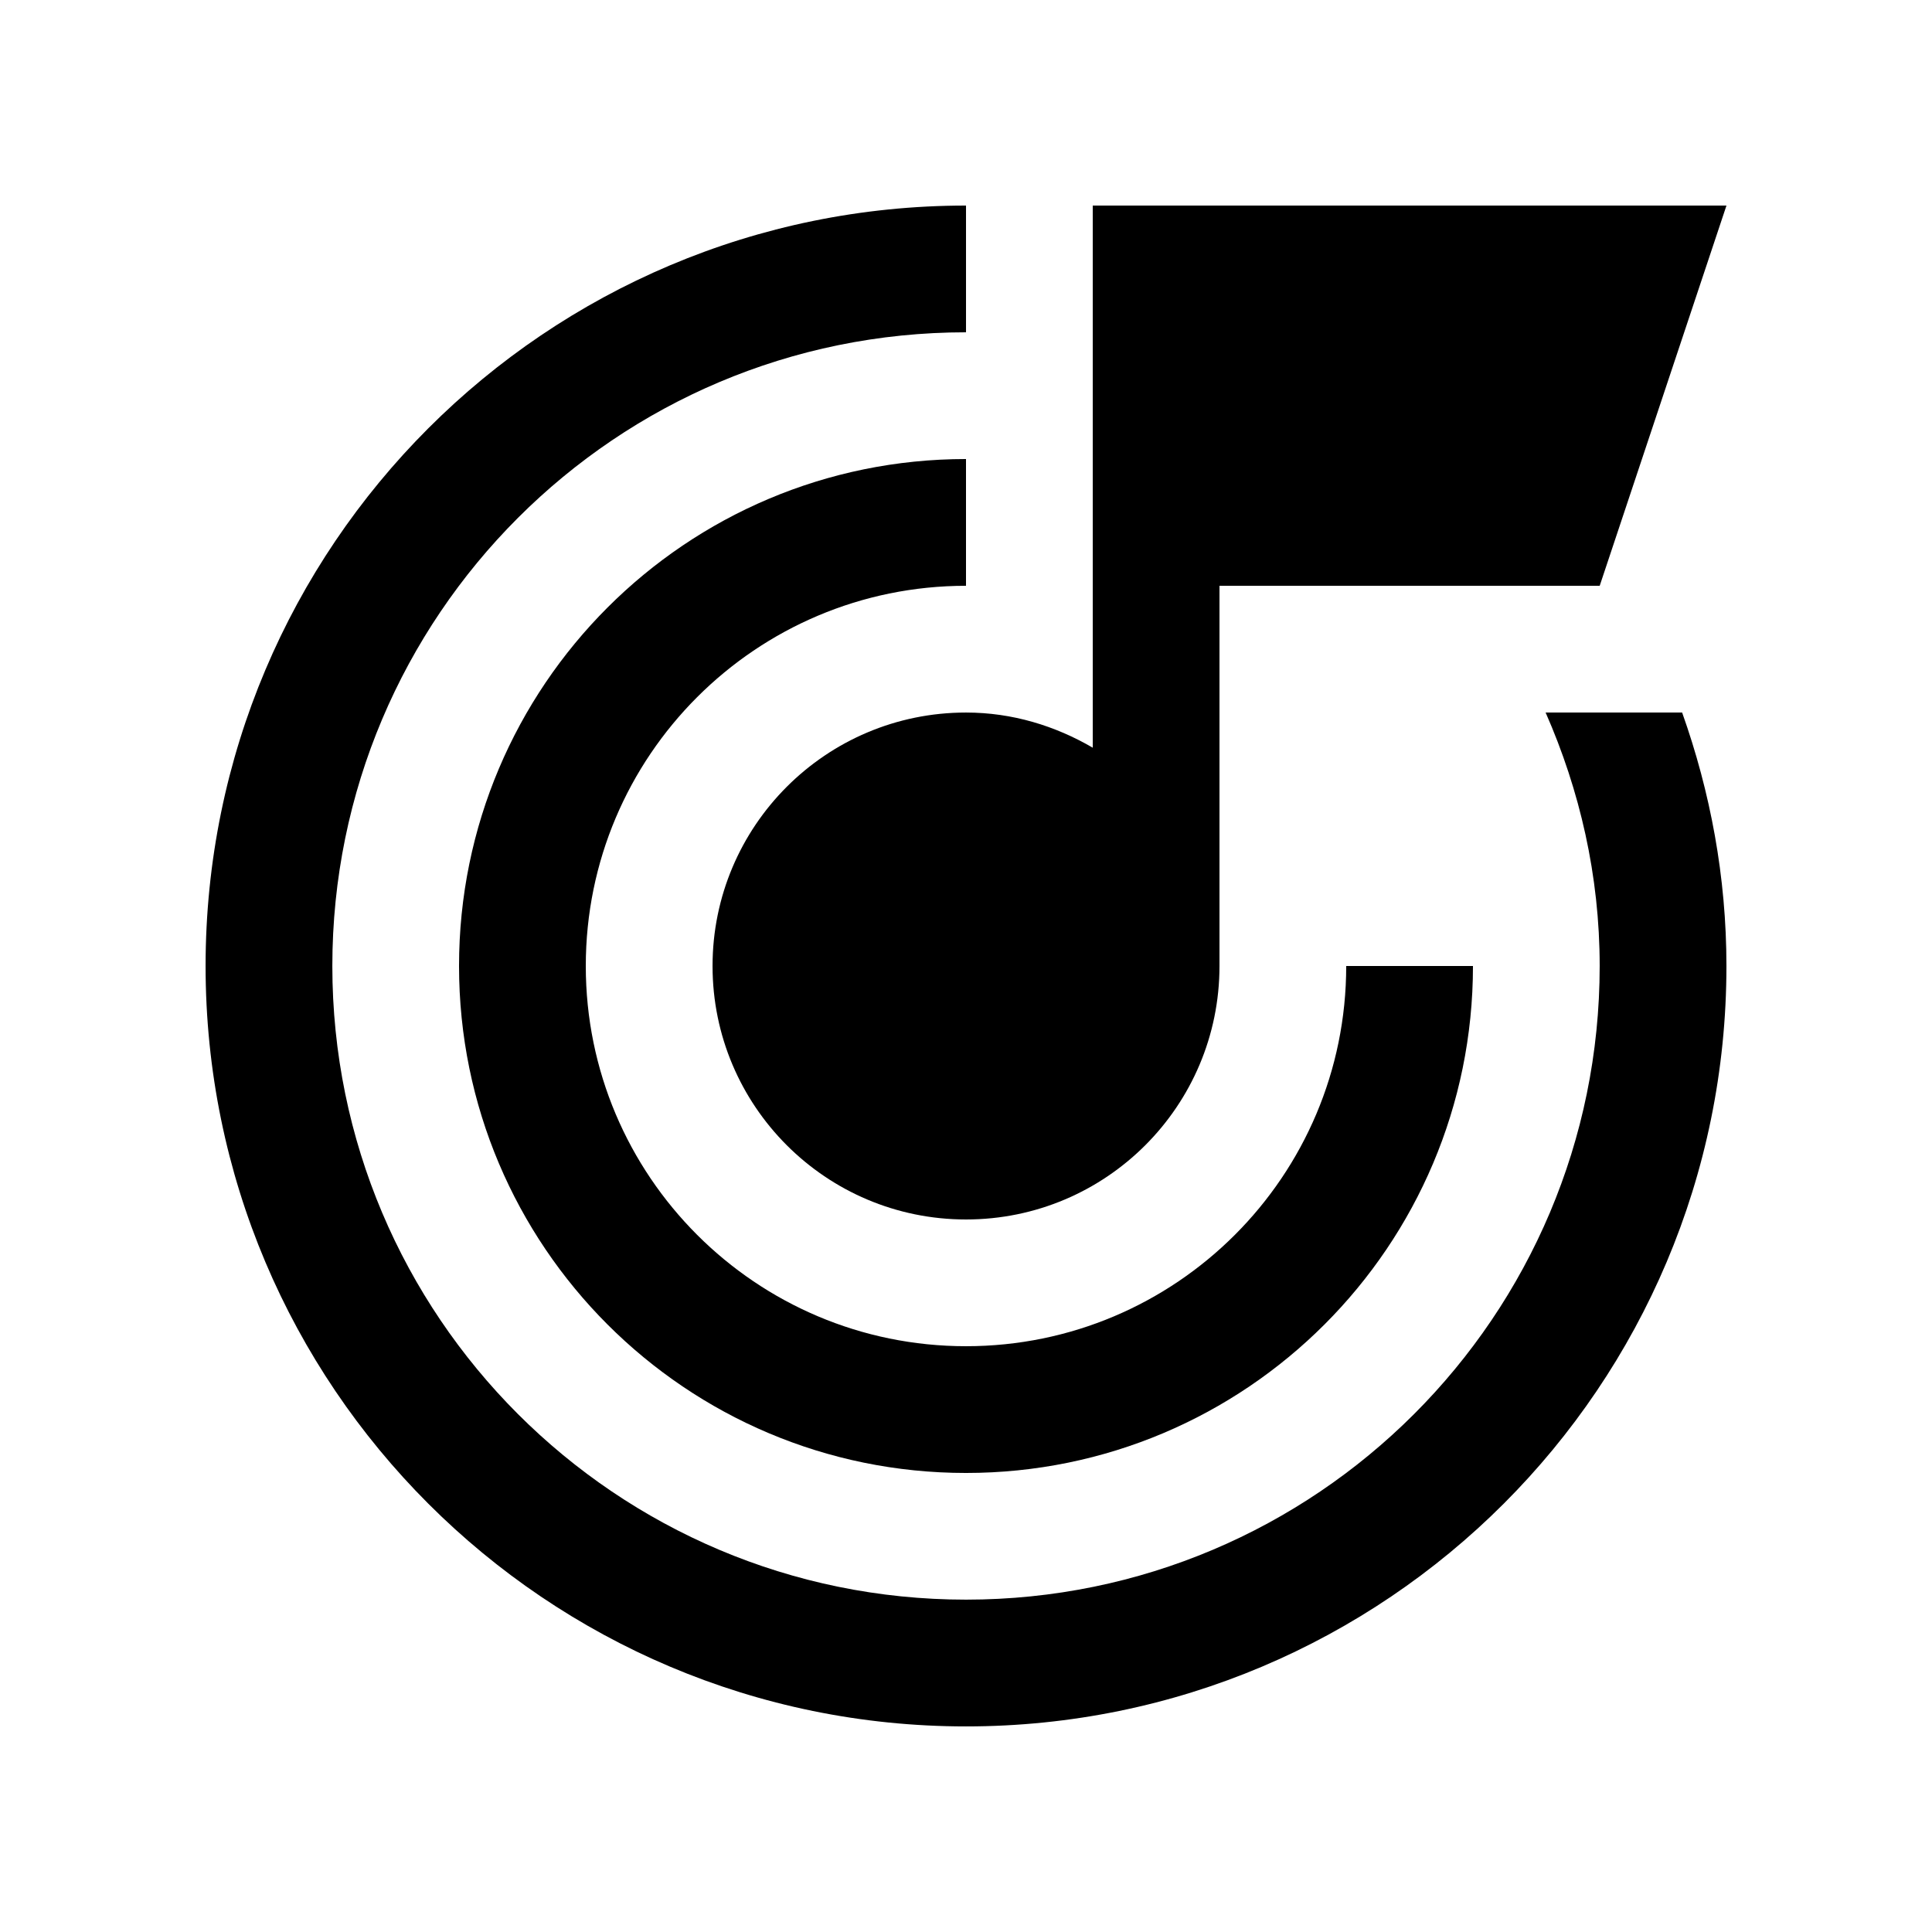 <?xml version="1.0" encoding="UTF-8"?>
<!-- Uploaded to: ICON Repo, www.svgrepo.com, Generator: ICON Repo Mixer Tools -->
<svg fill="#000000" width="800px" height="800px" version="1.1" viewBox="144 144 512 512" xmlns="http://www.w3.org/2000/svg">
 <g>
  <path d="m433.59 198.48v143.67c-9.91-5.777-21.289-9.32-33.586-9.32-37.105 0-67.172 30.078-67.172 67.172 0 37.109 30.074 67.172 67.172 67.172 37.109 0 67.172-30.062 67.172-67.172v-100.76h100.76l33.59-100.76z"/>
  <path d="m553.6 332.82c9.055 20.602 14.332 43.23 14.332 67.172 0 92.758-75.18 167.93-167.93 167.93-92.75 0-167.93-75.18-167.93-167.93 0-92.762 75.188-167.93 167.93-167.93v-33.586c-111.3 0-201.52 90.23-201.52 201.52 0 111.3 90.227 201.52 201.52 201.52 111.3 0 201.52-90.219 201.52-201.52 0-23.617-4.266-46.148-11.742-67.172z"/>
  <path d="m400 500.76c-55.652 0-100.76-45.102-100.76-100.76s45.109-100.76 100.76-100.76v-33.59c-74.199 0-134.35 60.156-134.35 134.35 0 74.207 60.145 134.35 134.35 134.35s134.35-60.145 134.35-134.35h-33.59c0 55.66-45.102 100.76-100.76 100.76z"/>
 </g>
</svg>